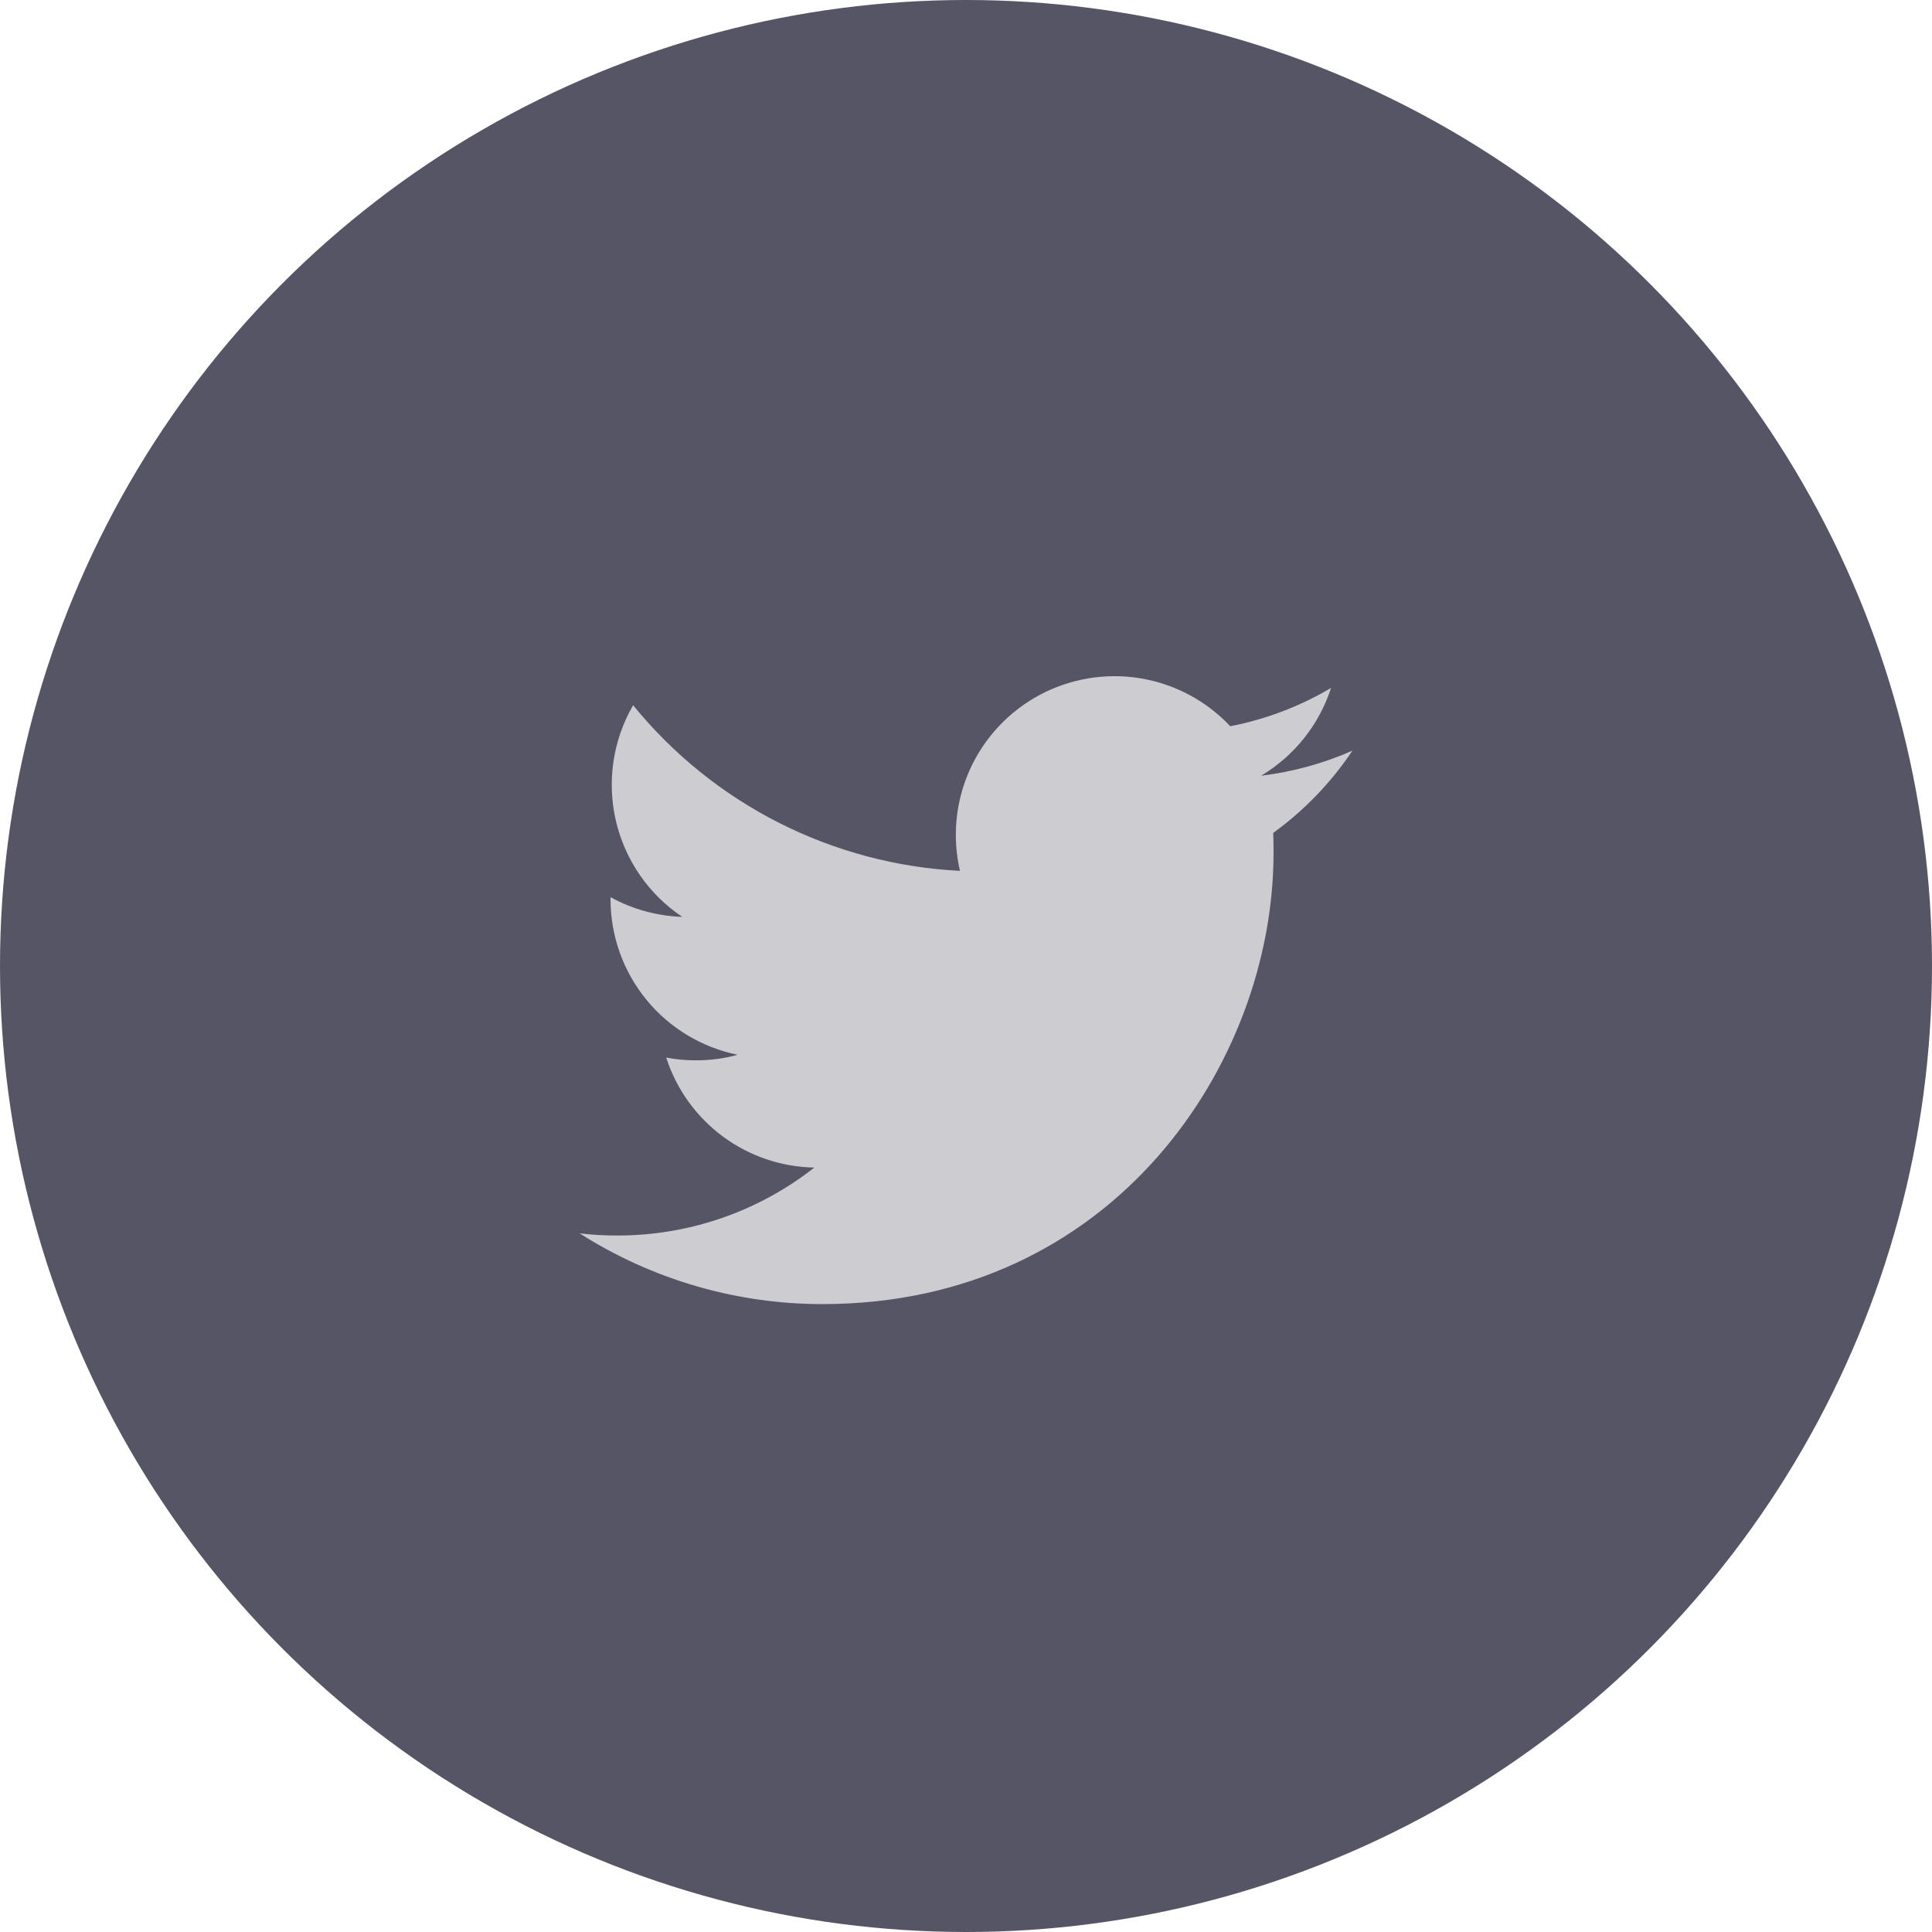 <svg width="40" height="40" viewBox="0 0 40 40" fill="none" xmlns="http://www.w3.org/2000/svg">
<circle cx="20" cy="20" r="20" fill="#555566"/>
<path d="M17.026 27C23.064 27 26.367 21.997 26.367 17.666C26.367 17.526 26.367 17.384 26.361 17.244C27.004 16.778 27.559 16.202 28 15.542C27.399 15.807 26.763 15.981 26.111 16.06C26.797 15.65 27.312 15.004 27.558 14.243C26.913 14.625 26.207 14.893 25.471 15.036C24.976 14.509 24.321 14.16 23.608 14.043C22.895 13.926 22.163 14.047 21.525 14.388C20.888 14.729 20.381 15.271 20.082 15.929C19.784 16.587 19.711 17.326 19.875 18.03C18.57 17.965 17.293 17.625 16.127 17.035C14.961 16.444 13.933 15.615 13.108 14.601C12.689 15.324 12.562 16.179 12.751 16.993C12.94 17.807 13.431 18.518 14.126 18.983C13.605 18.965 13.097 18.826 12.64 18.575V18.62C12.641 19.377 12.903 20.111 13.383 20.698C13.862 21.284 14.53 21.687 15.272 21.838C14.99 21.916 14.699 21.954 14.407 21.953C14.201 21.954 13.995 21.934 13.793 21.896C14.003 22.548 14.411 23.118 14.961 23.526C15.511 23.935 16.175 24.161 16.86 24.173C15.697 25.087 14.259 25.582 12.78 25.58C12.519 25.581 12.259 25.566 12 25.535C13.502 26.492 15.245 27 17.026 27Z" fill="#CCCCD1"/>
</svg>

